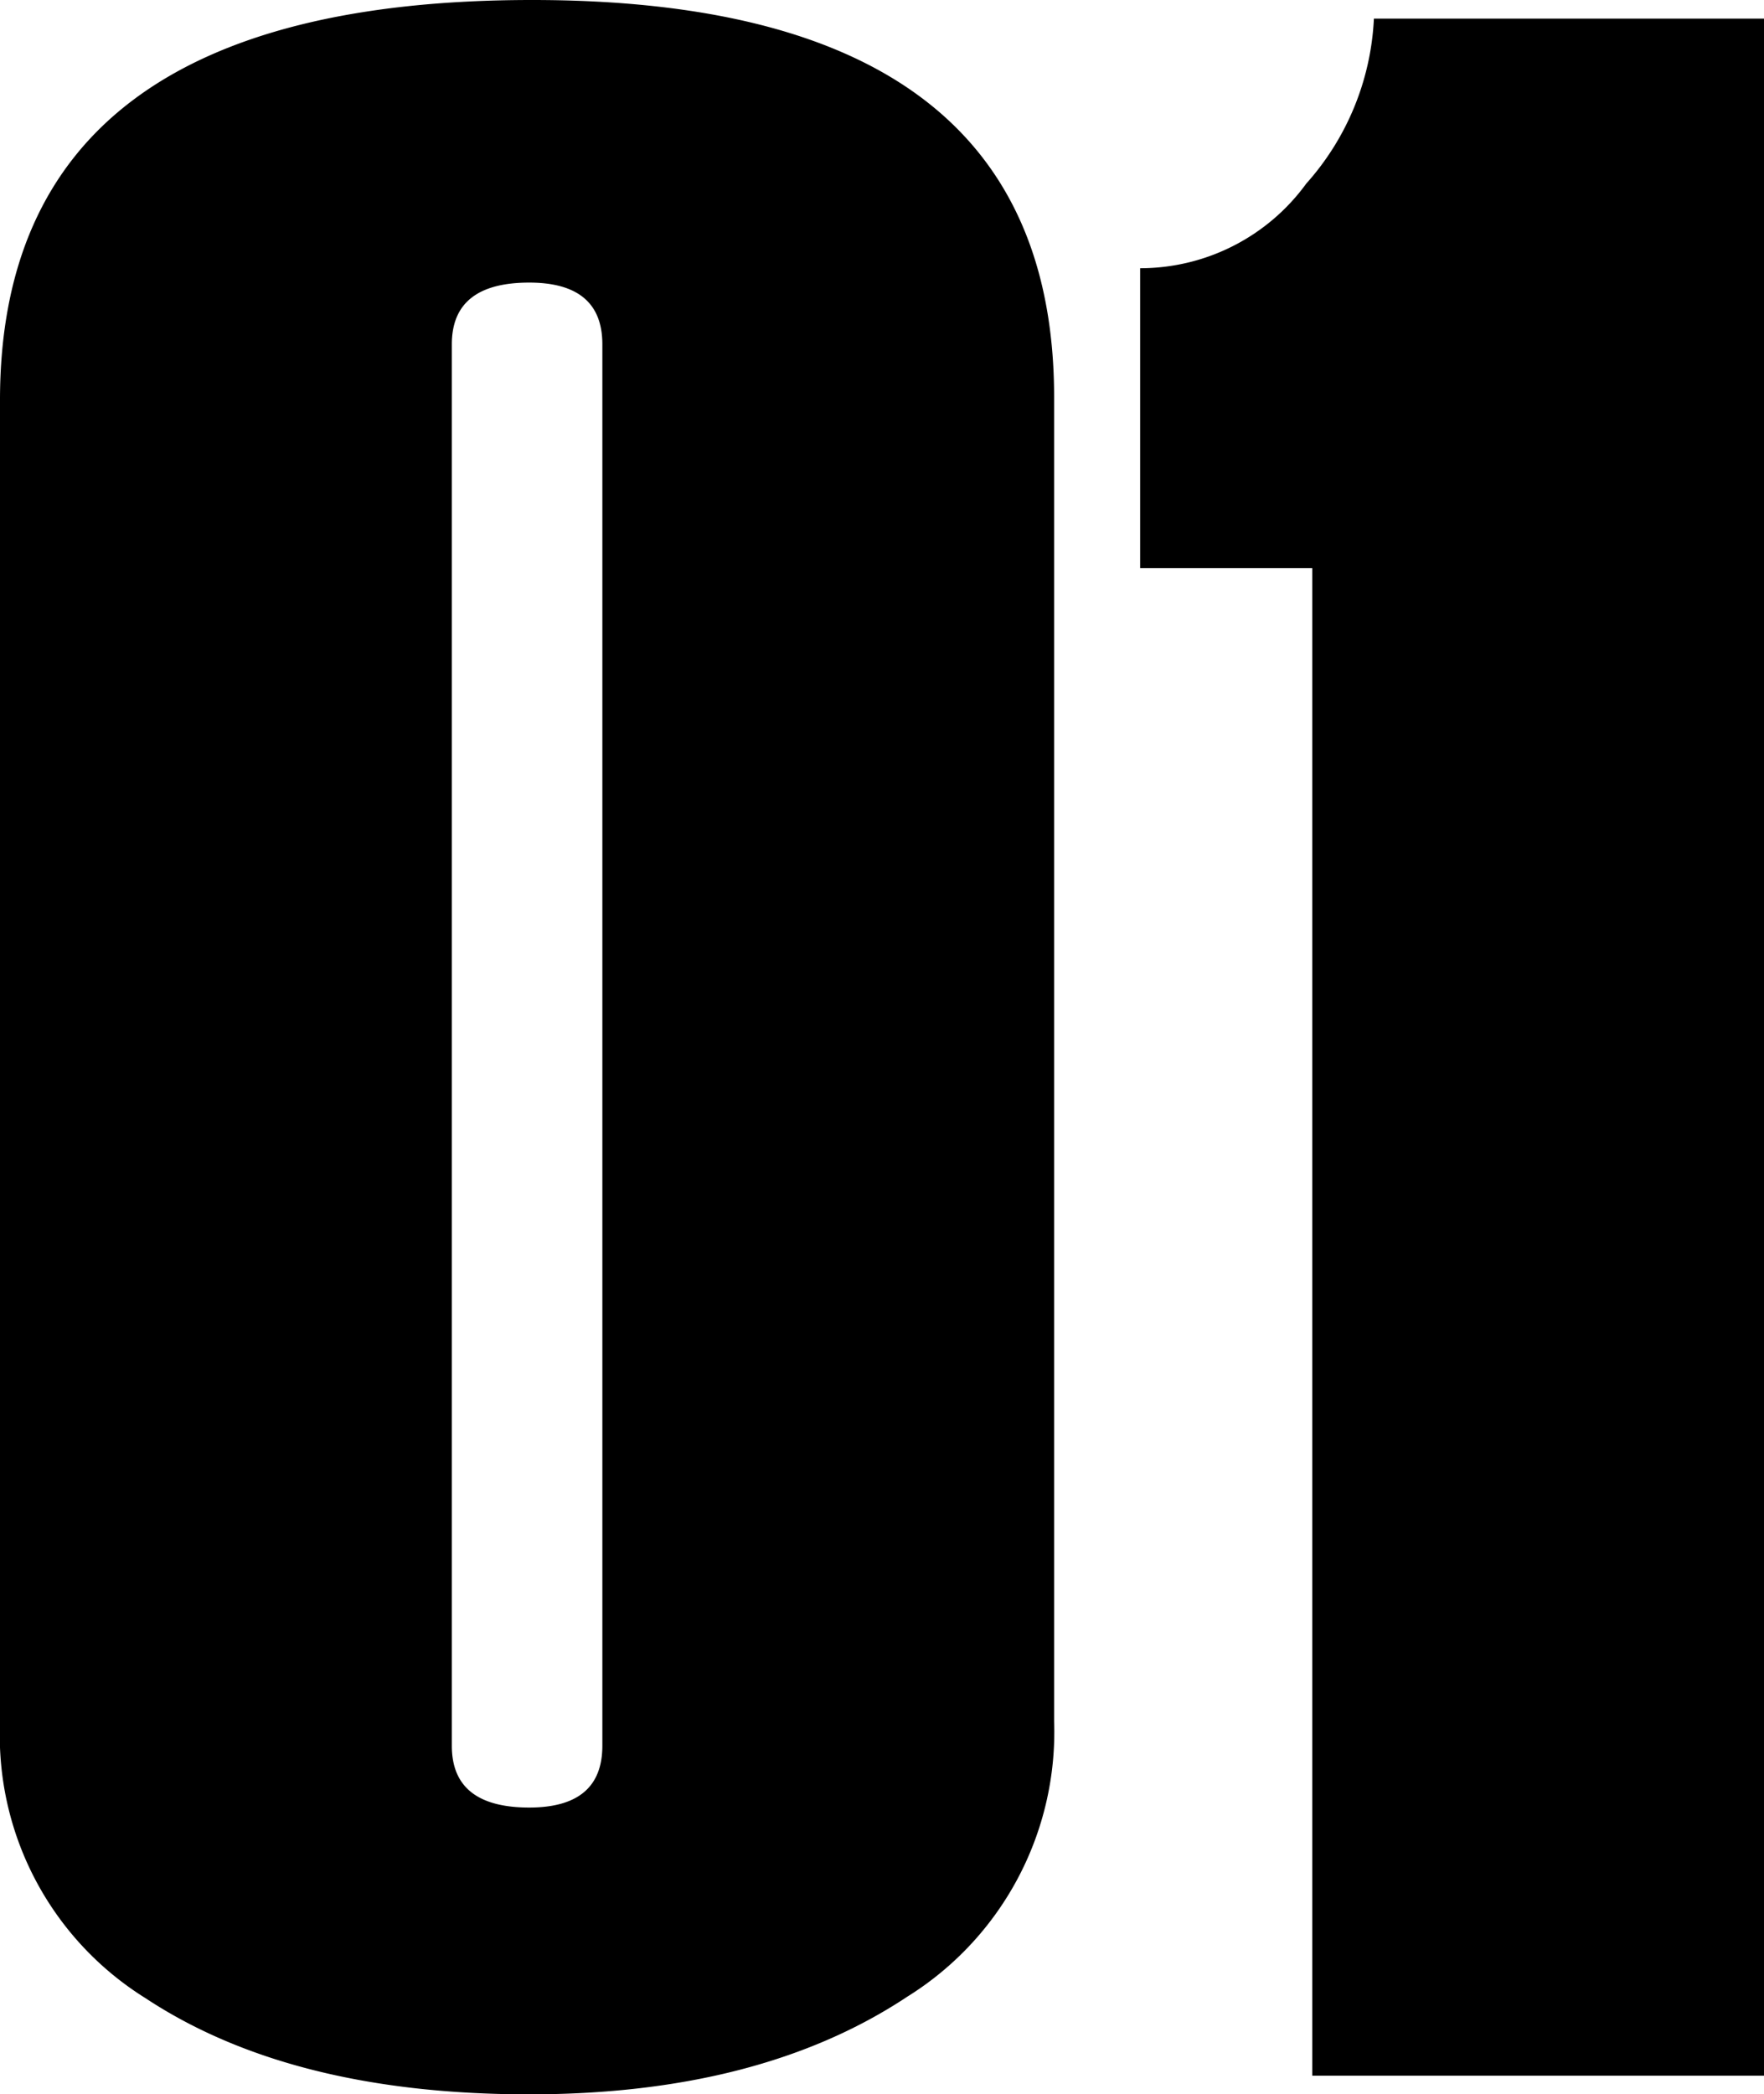 <svg xmlns="http://www.w3.org/2000/svg" xmlns:xlink="http://www.w3.org/1999/xlink" width="77.515" height="92.01" viewBox="0 0 77.515 92.01">
  <defs>
    <clipPath id="clip-path">
      <rect id="長方形_2183" data-name="長方形 2183" width="77.515" height="92.01" fill="none"/>
    </clipPath>
  </defs>
  <g id="sectionTitle01" transform="translate(0 0)">
    <g id="グループ_4011" data-name="グループ 4011" transform="translate(0 0)" clip-path="url(#clip-path)">
      <path id="パス_30435" data-name="パス 30435" d="M0,75.751V17.582Q0,0,23.381,0,46.32,0,46.321,17.456V75.624a13.7,13.7,0,0,1-6.459,12.1Q33.4,92.01,23.255,92.01q-10.462,0-16.858-4.223A13.581,13.581,0,0,1,0,75.751m26.469.945V15.124q0-2.708-3.214-2.709-3.4,0-3.4,2.709V76.7q0,2.71,3.4,2.71,3.213,0,3.214-2.71" transform="translate(0 0)"/>
      <path id="パス_30436" data-name="パス 30436" d="M55.363,90.829H35.512V24.594H27.949V11.422a9.026,9.026,0,0,0,7.3-3.718A11.7,11.7,0,0,0,38.221.457H55.363Z" transform="translate(22.152 0.362)"/>
    </g>
  </g>
</svg>
